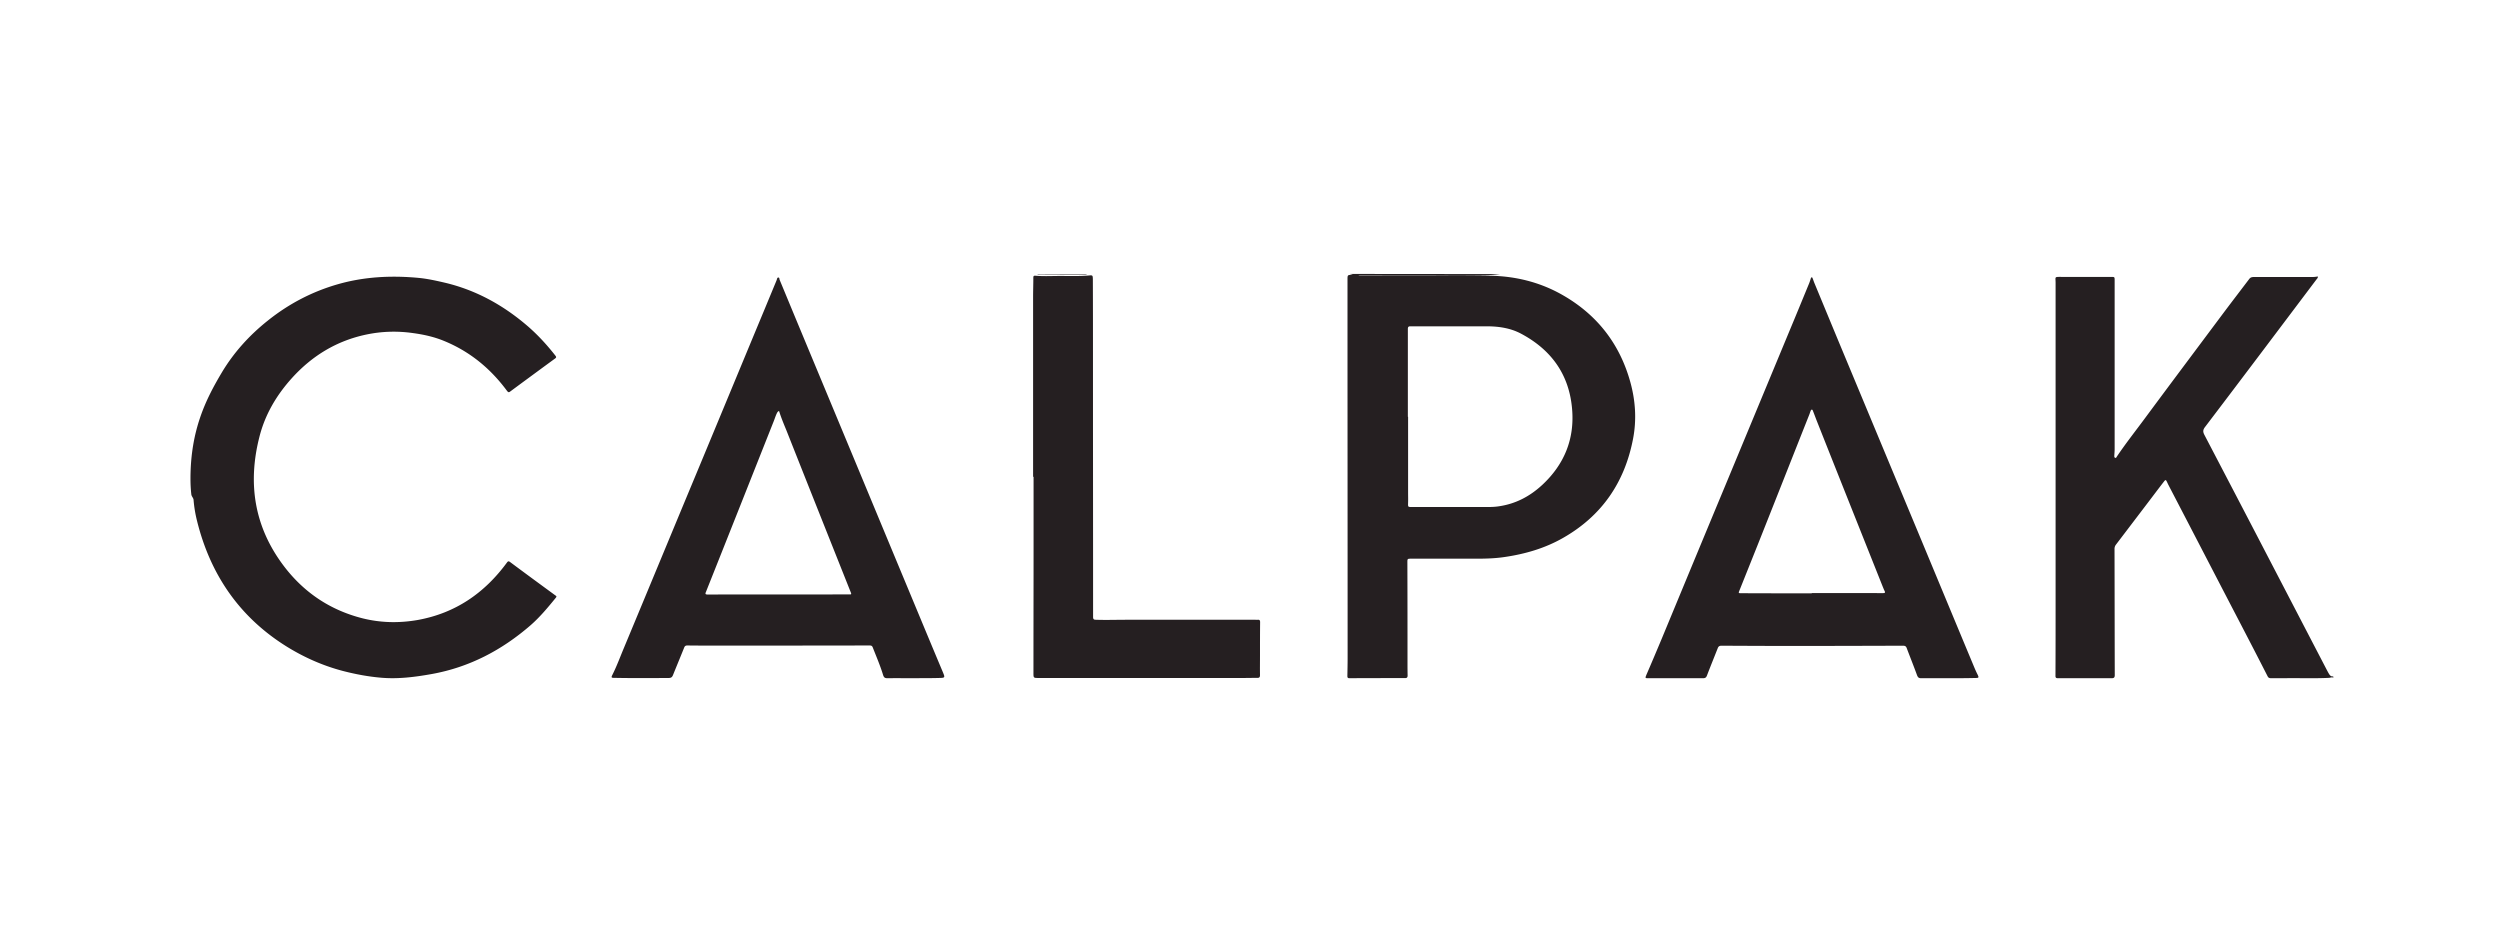 <svg xmlns="http://www.w3.org/2000/svg" xml:space="preserve" width="210" height="80" style="enable-background:new 0 0 210 80"><style>.st0{fill:#251f21}</style><g id="Layer_1"><path d="M126.02 23.02c-.53.08-1.06.1-1.59.1-3.39 0-6.78 0-10.17-.01-.05 0-.1 0-.15.03h3.35c2.57.01 5.14-.03 7.71.02 2.1.04 4.1.52 5.94 1.54 3.01 1.67 4.97 4.18 5.86 7.48.41 1.52.51 3.09.21 4.66-.7 3.68-2.63 6.5-5.91 8.36-1.51.86-3.17 1.34-4.89 1.59-.8.12-1.6.14-2.41.14h-5.41c-.35 0-.34 0-.34.35.01 2.77.01 5.54.01 8.32 0 .38 0 .76.01 1.14 0 .15-.05.22-.21.22-1.56 0-3.12 0-4.68.01-.18 0-.17-.11-.17-.23.01-.49.02-.98.02-1.48 0-10.13-.01-20.27-.01-30.4v-1.34c0-.43-.01-.43.43-.43-.07-.06-.16-.02-.21-.08 4.21.01 8.41.01 12.61.01zm-7.76 11.99h.02v6.36c0 .29.01.58 0 .86-.01.36-.02.36.34.36h6.3c.33 0 .65-.01.98-.06 1.4-.2 2.6-.83 3.63-1.78 1.88-1.74 2.76-3.9 2.52-6.46-.26-2.86-1.76-4.92-4.28-6.26-.9-.48-1.9-.62-2.91-.62h-6.39c-.15 0-.21.05-.21.22v7.38zM196 56.93c-.12-.07-.24 0-.36.01-1.25.06-2.51.01-3.76.03h-1.1c-.13 0-.23-.02-.3-.16-.76-1.49-1.53-2.98-2.3-4.46-2.01-3.86-4.01-7.73-6.02-11.59a5.92 5.92 0 0 1-.12-.25c-.11-.23-.13-.24-.29-.03-.45.58-.89 1.17-1.34 1.76l-2.67 3.51a.57.57 0 0 0-.12.35c.01 3.54.01 7.07.02 10.61 0 .2-.07.26-.26.26h-4.47c-.15 0-.26 0-.25-.21.01-2.1.01-4.2.01-6.29v-26.7c0-.54-.13-.51.52-.51h4.13c.31 0 .31 0 .31.3v14.16c0 .2-.02.39-.03.59 0 .06.01.13.08.15.08.02.1-.05.13-.1.76-1.13 1.61-2.2 2.42-3.3 2.17-2.93 4.36-5.85 6.54-8.77.72-.96 1.45-1.91 2.17-2.86.1-.13.22-.16.38-.16h4.86c.17 0 .34-.01.51-.05.03.11-.03.16-.08.22-3.12 4.14-6.24 8.29-9.38 12.42-.2.26-.19.42-.05.69 1.75 3.35 3.5 6.7 5.24 10.05l5.04 9.69c.06.11.12.23.19.34.08.12.17.22.33.18.02.03.02.07.02.12zM91.32 23.02c-.09.05-.19.04-.29.04-1.21 0-2.43 0-3.64-.01-.09 0-.18.02-.27-.03h4.2zM18.62 31.31c1.02-1.71 2.34-3.16 3.89-4.39 1.75-1.4 3.72-2.43 5.89-3.05 2.21-.63 4.46-.74 6.74-.53.74.07 1.47.23 2.2.4 2.68.63 5 1.93 7.06 3.72.83.73 1.57 1.54 2.25 2.41.08.1.1.16-.03.25a911 911 0 0 0-3.78 2.78c-.09.07-.15.05-.21-.02s-.11-.14-.17-.22c-1.37-1.8-3.07-3.17-5.18-4.03-.83-.34-1.69-.53-2.58-.65-1.32-.19-2.63-.15-3.92.12-2.49.52-4.56 1.78-6.26 3.66-1.3 1.44-2.26 3.07-2.73 4.94-.99 3.88-.44 7.5 1.98 10.75 1.69 2.27 3.92 3.79 6.69 4.49 1.52.38 3.07.41 4.62.14 3.17-.57 5.62-2.26 7.5-4.82.1-.14.16-.13.28-.04 1.26.94 2.53 1.87 3.8 2.8.09.06.11.09.03.19-.66.81-1.33 1.62-2.12 2.31-2.41 2.09-5.14 3.53-8.31 4.1-1.4.25-2.8.43-4.22.31-1.08-.09-2.15-.29-3.2-.56-1.73-.45-3.34-1.17-4.84-2.11-3.92-2.47-6.33-6.02-7.44-10.47-.15-.59-.25-1.18-.3-1.79-.01-.18-.17-.29-.19-.48-.05-.45-.07-.87-.07-1.3 0-4.12 1.31-6.7 2.62-8.91zM76.81 56.97c-.75 0-1.51-.01-2.26 0-.21 0-.3-.05-.37-.27-.24-.79-.57-1.55-.87-2.32-.06-.15-.15-.16-.28-.16-4.39.01-8.78.01-13.17.01-.71 0-1.41 0-2.12-.01-.15 0-.22.05-.27.18-.31.77-.63 1.54-.94 2.31-.07.17-.15.23-.33.24-1.53.01-3.06.02-4.59-.01-.27 0-.28-.03-.16-.27.37-.74.65-1.51.97-2.27 2.07-4.97 4.13-9.95 6.2-14.92 1.88-4.52 3.75-9.04 5.63-13.56.33-.8.66-1.59.99-2.39.03-.08.04-.22.14-.22.11 0 .08.14.12.22.42 1.01.84 2.03 1.26 3.04 1.48 3.56 2.96 7.11 4.44 10.67 1.74 4.18 3.47 8.35 5.21 12.53.92 2.21 1.84 4.43 2.77 6.64.22.53.23.53-.35.54-.68.02-1.35.01-2.02.02zM65.44 34.52c-.14.06-.17.17-.22.27-.08.18-.14.37-.21.55-1.9 4.79-3.8 9.59-5.71 14.38-.07.16-.06.22.14.22 3.92-.01 7.85 0 11.77-.01.33 0 .35.05.2-.31-1.79-4.5-3.58-8.99-5.36-13.49-.22-.53-.44-1.06-.61-1.61zM163.65 56.97h-2.28c-.18 0-.26-.06-.33-.23-.28-.77-.59-1.54-.88-2.31-.06-.16-.16-.19-.31-.19-3.11.01-6.22.02-9.33.02-1.97 0-3.94-.01-5.91-.02-.17 0-.26.05-.32.21-.3.76-.61 1.52-.9 2.28-.06.17-.14.24-.33.24h-4.59c-.29 0-.28-.01-.17-.29.43-.99.85-1.99 1.27-2.99 1.76-4.25 3.52-8.5 5.29-12.75l5.43-13.08c.57-1.36 1.13-2.73 1.69-4.09.05-.13.09-.26.13-.39.01-.03.04-.08.06-.08.05-.02.08.04.09.08.06.14.1.28.16.42.66 1.59 1.32 3.19 1.98 4.78l5.76 13.83c1.89 4.53 3.77 9.07 5.66 13.6.09.22.19.44.3.66.12.25.1.28-.18.28-.77.02-1.53.02-2.29.02zm-11.46-7.13v-.02h5.34c.23 0 .46.01.68 0 .11 0 .17-.04.1-.17-.06-.12-.11-.25-.16-.37-1.84-4.62-3.68-9.23-5.51-13.85-.12-.3-.23-.61-.35-.91-.02-.05-.04-.11-.1-.11-.06 0-.08.07-.1.11-.03.08-.06.17-.09.26-1.46 3.68-2.91 7.36-4.37 11.03l-1.5 3.75c-.11.27-.12.27.17.27 1.97.01 3.93.01 5.89.01zM86.78 40.06V24.97c0-.55.02-1.09.02-1.64 0-.12.02-.18.17-.17.69.06 1.38.02 2.08.02.81 0 1.61.03 2.42-.04.31-.03.32-.01.33.3.01 2.29.01 4.58.01 6.86 0 7.17.01 14.35.01 21.52 0 .18.05.24.23.24.86.03 1.72 0 2.58 0h10.82c.07 0 .14.01.21 0 .15-.01.19.06.19.2-.01.93-.01 1.86-.01 2.8 0 .55-.01 1.09 0 1.64 0 .18-.05.25-.23.24-.36 0-.72.01-1.07.01H87.26c-.46 0-.45 0-.45-.46 0-3.56.01-7.12.01-10.68v-5.77c-.03.02-.04.02-.04.02z" class="st0"/></g></svg>